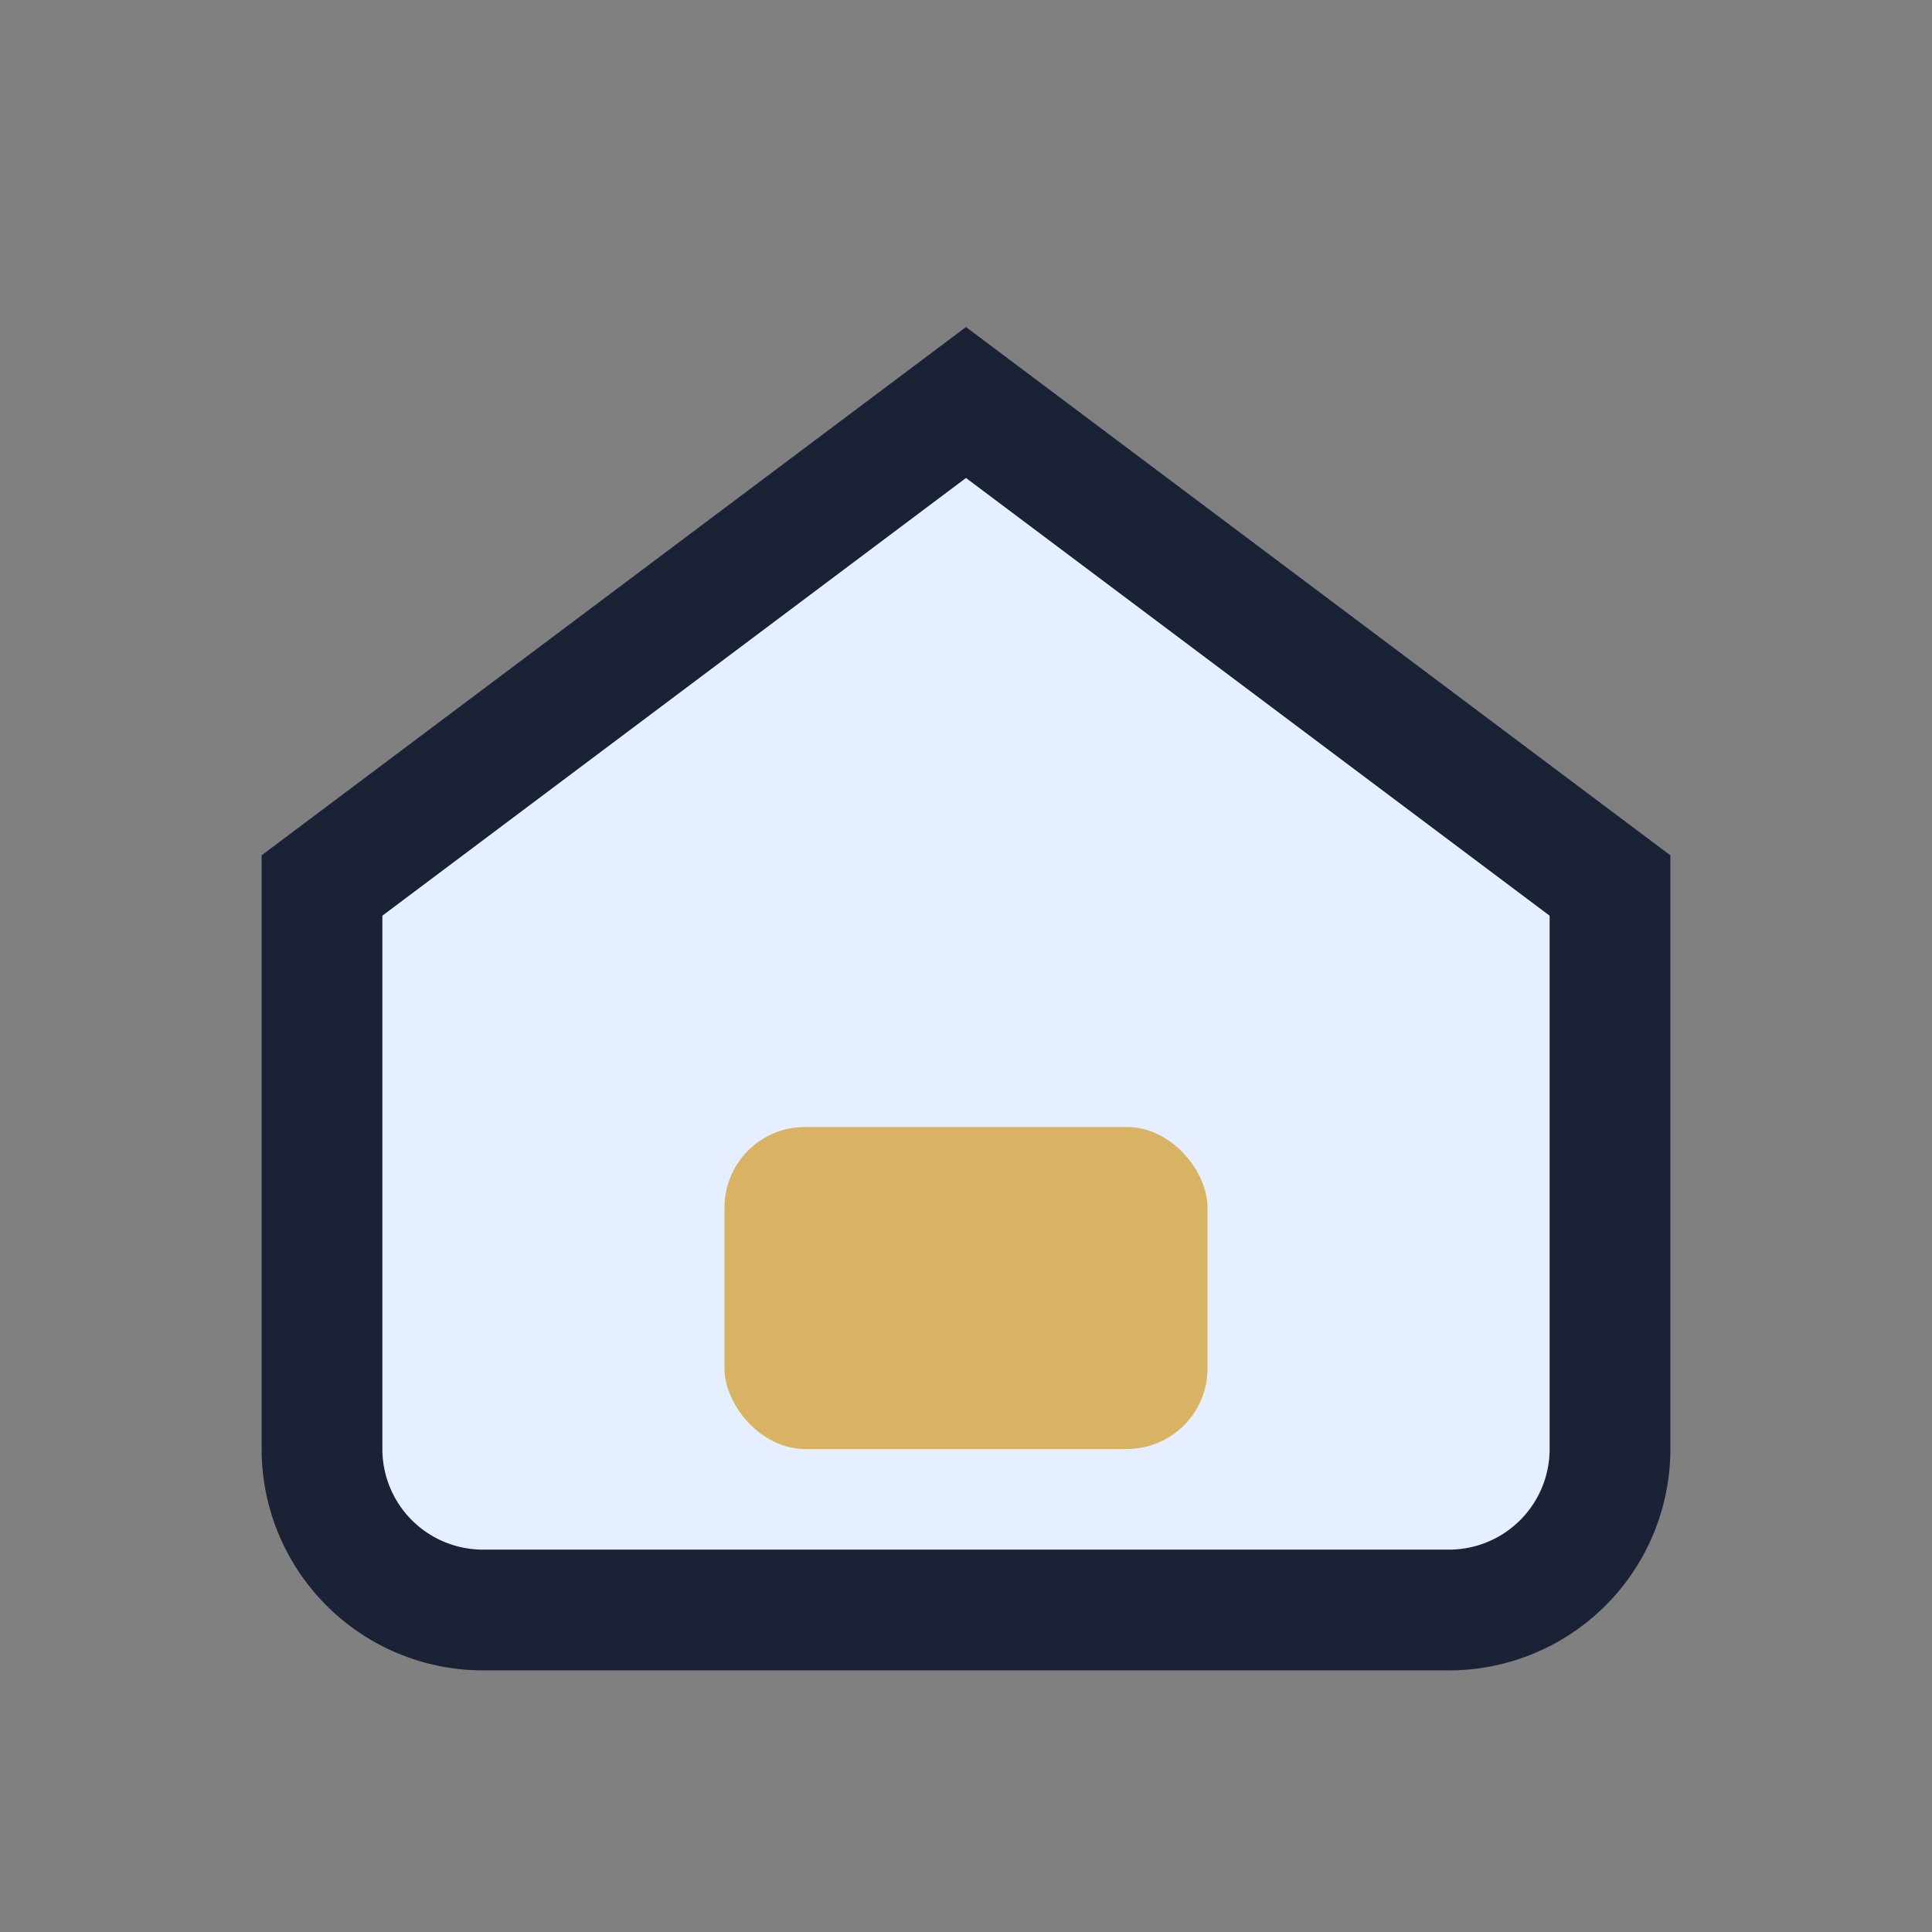 <?xml version="1.0" encoding="UTF-8"?>
<svg xmlns="http://www.w3.org/2000/svg" width="24" height="24" viewBox="0 0 24 24"><rect x="0" y="0" width="24" height="24" fill="#808080" stroke="none"/><path d="M4 11L12 5l8 6v7a2 2 0 0 1-2 2H6a2 2 0 0 1-2-2v-7z" fill="#E5EFFF" stroke="#1C2235" stroke-width="1.5"/><rect x="9" y="14" width="6" height="4" rx="1" fill="#D8B364"/></svg>